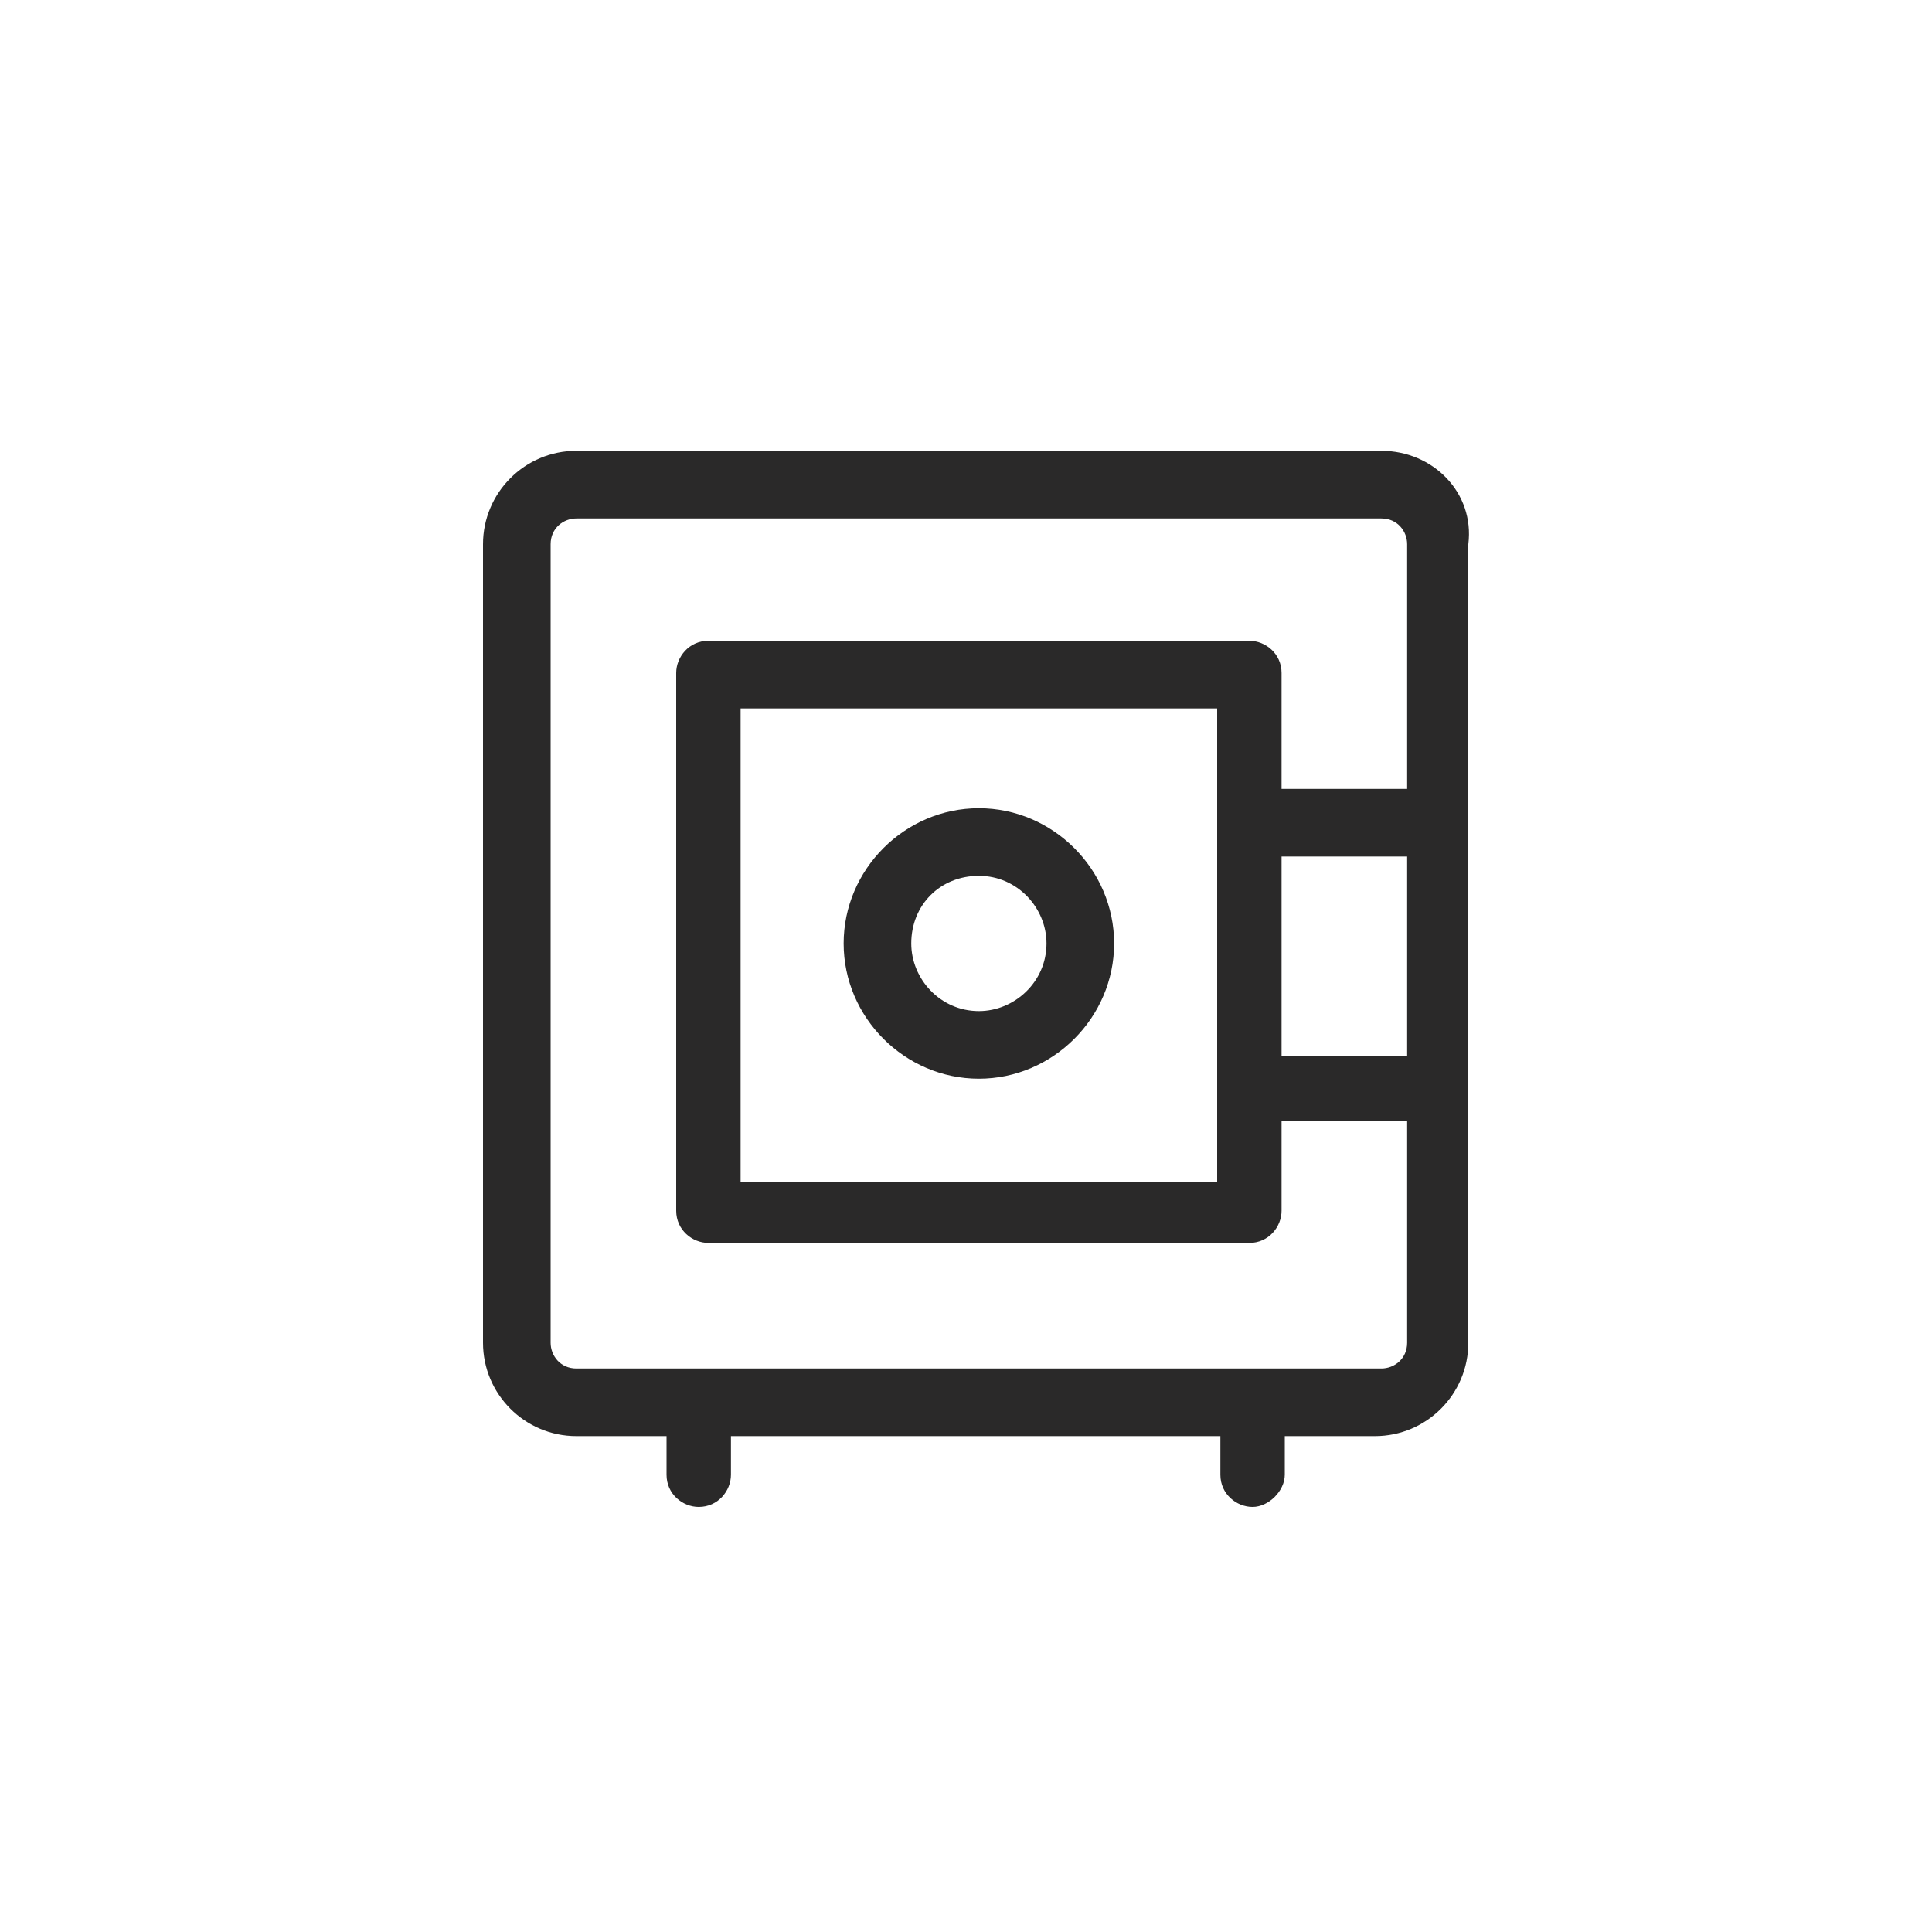 <?xml version="1.0" encoding="UTF-8"?>
<svg width="60px" height="60px" viewBox="0 0 60 60" version="1.1" xmlns="http://www.w3.org/2000/svg" xmlns:xlink="http://www.w3.org/1999/xlink">
    <title>icon-for-goal</title>
    <g id="icon-for-goal" stroke="none" stroke-width="1" fill="none" fill-rule="evenodd">
        <path d="M42.9,14 L17.9,14 C16.3,14 15,15.3 15,16.9 L15,41.7 C15,43.3 16.3,44.6 17.9,44.6 L20.7,44.6 L20.7,45.8 C20.7,46.4 21.2,46.8 21.7,46.8 C22.3,46.8 22.7,46.3 22.7,45.8 L22.7,44.6 L37.9,44.6 L37.9,45.8 C37.9,46.4 38.4,46.8 38.9,46.8 C39.4,46.8 39.9,46.3 39.9,45.8 L39.9,44.6 L42.7,44.6 C44.3,44.6 45.6,43.3 45.6,41.7 L45.6,16.9 C45.8,15.3 44.5,14 42.9,14 Z M39.8,26.6 L43.7,26.6 L43.7,32.8 L39.8,32.8 L39.8,26.6 Z M42.9,42.5 L17.9,42.5 C17.4,42.5 17.1,42.1 17.1,41.7 L17.1,16.9 C17.1,16.4 17.5,16.1 17.9,16.1 L42.9,16.1 C43.4,16.1 43.7,16.5 43.7,16.9 L43.7,24.5 L39.8,24.5 L39.8,20.9 C39.8,20.3 39.3,19.9 38.8,19.9 L22,19.9 C21.4,19.9 21,20.4 21,20.9 L21,37.6 C21,38.2 21.5,38.6 22,38.6 L38.8,38.6 C39.4,38.6 39.8,38.1 39.8,37.6 L39.8,34.8 L43.7,34.8 L43.7,41.7 C43.7,42.2 43.3,42.5 42.9,42.5 Z M37.8,22 L37.8,36.7 L23,36.7 L23,22 L37.8,22 Z" id="Shape" fill="#2A2929" fill-rule="nonzero"></path>
        <path d="M30.4,33.5 C32.7,33.5 34.6,31.6 34.6,29.3 C34.6,27 32.7,25.1 30.4,25.1 C28.1,25.1 26.2,27 26.2,29.3 C26.2,31.6 28.1,33.5 30.4,33.5 Z M30.4,27.2 C31.6,27.2 32.5,28.2 32.5,29.3 C32.5,30.5 31.5,31.4 30.4,31.4 C29.2,31.4 28.3,30.4 28.3,29.3 C28.3,28.1 29.2,27.2 30.4,27.2 Z" id="Shape" fill="#2A2929" fill-rule="nonzero"></path>
    </g>
</svg>